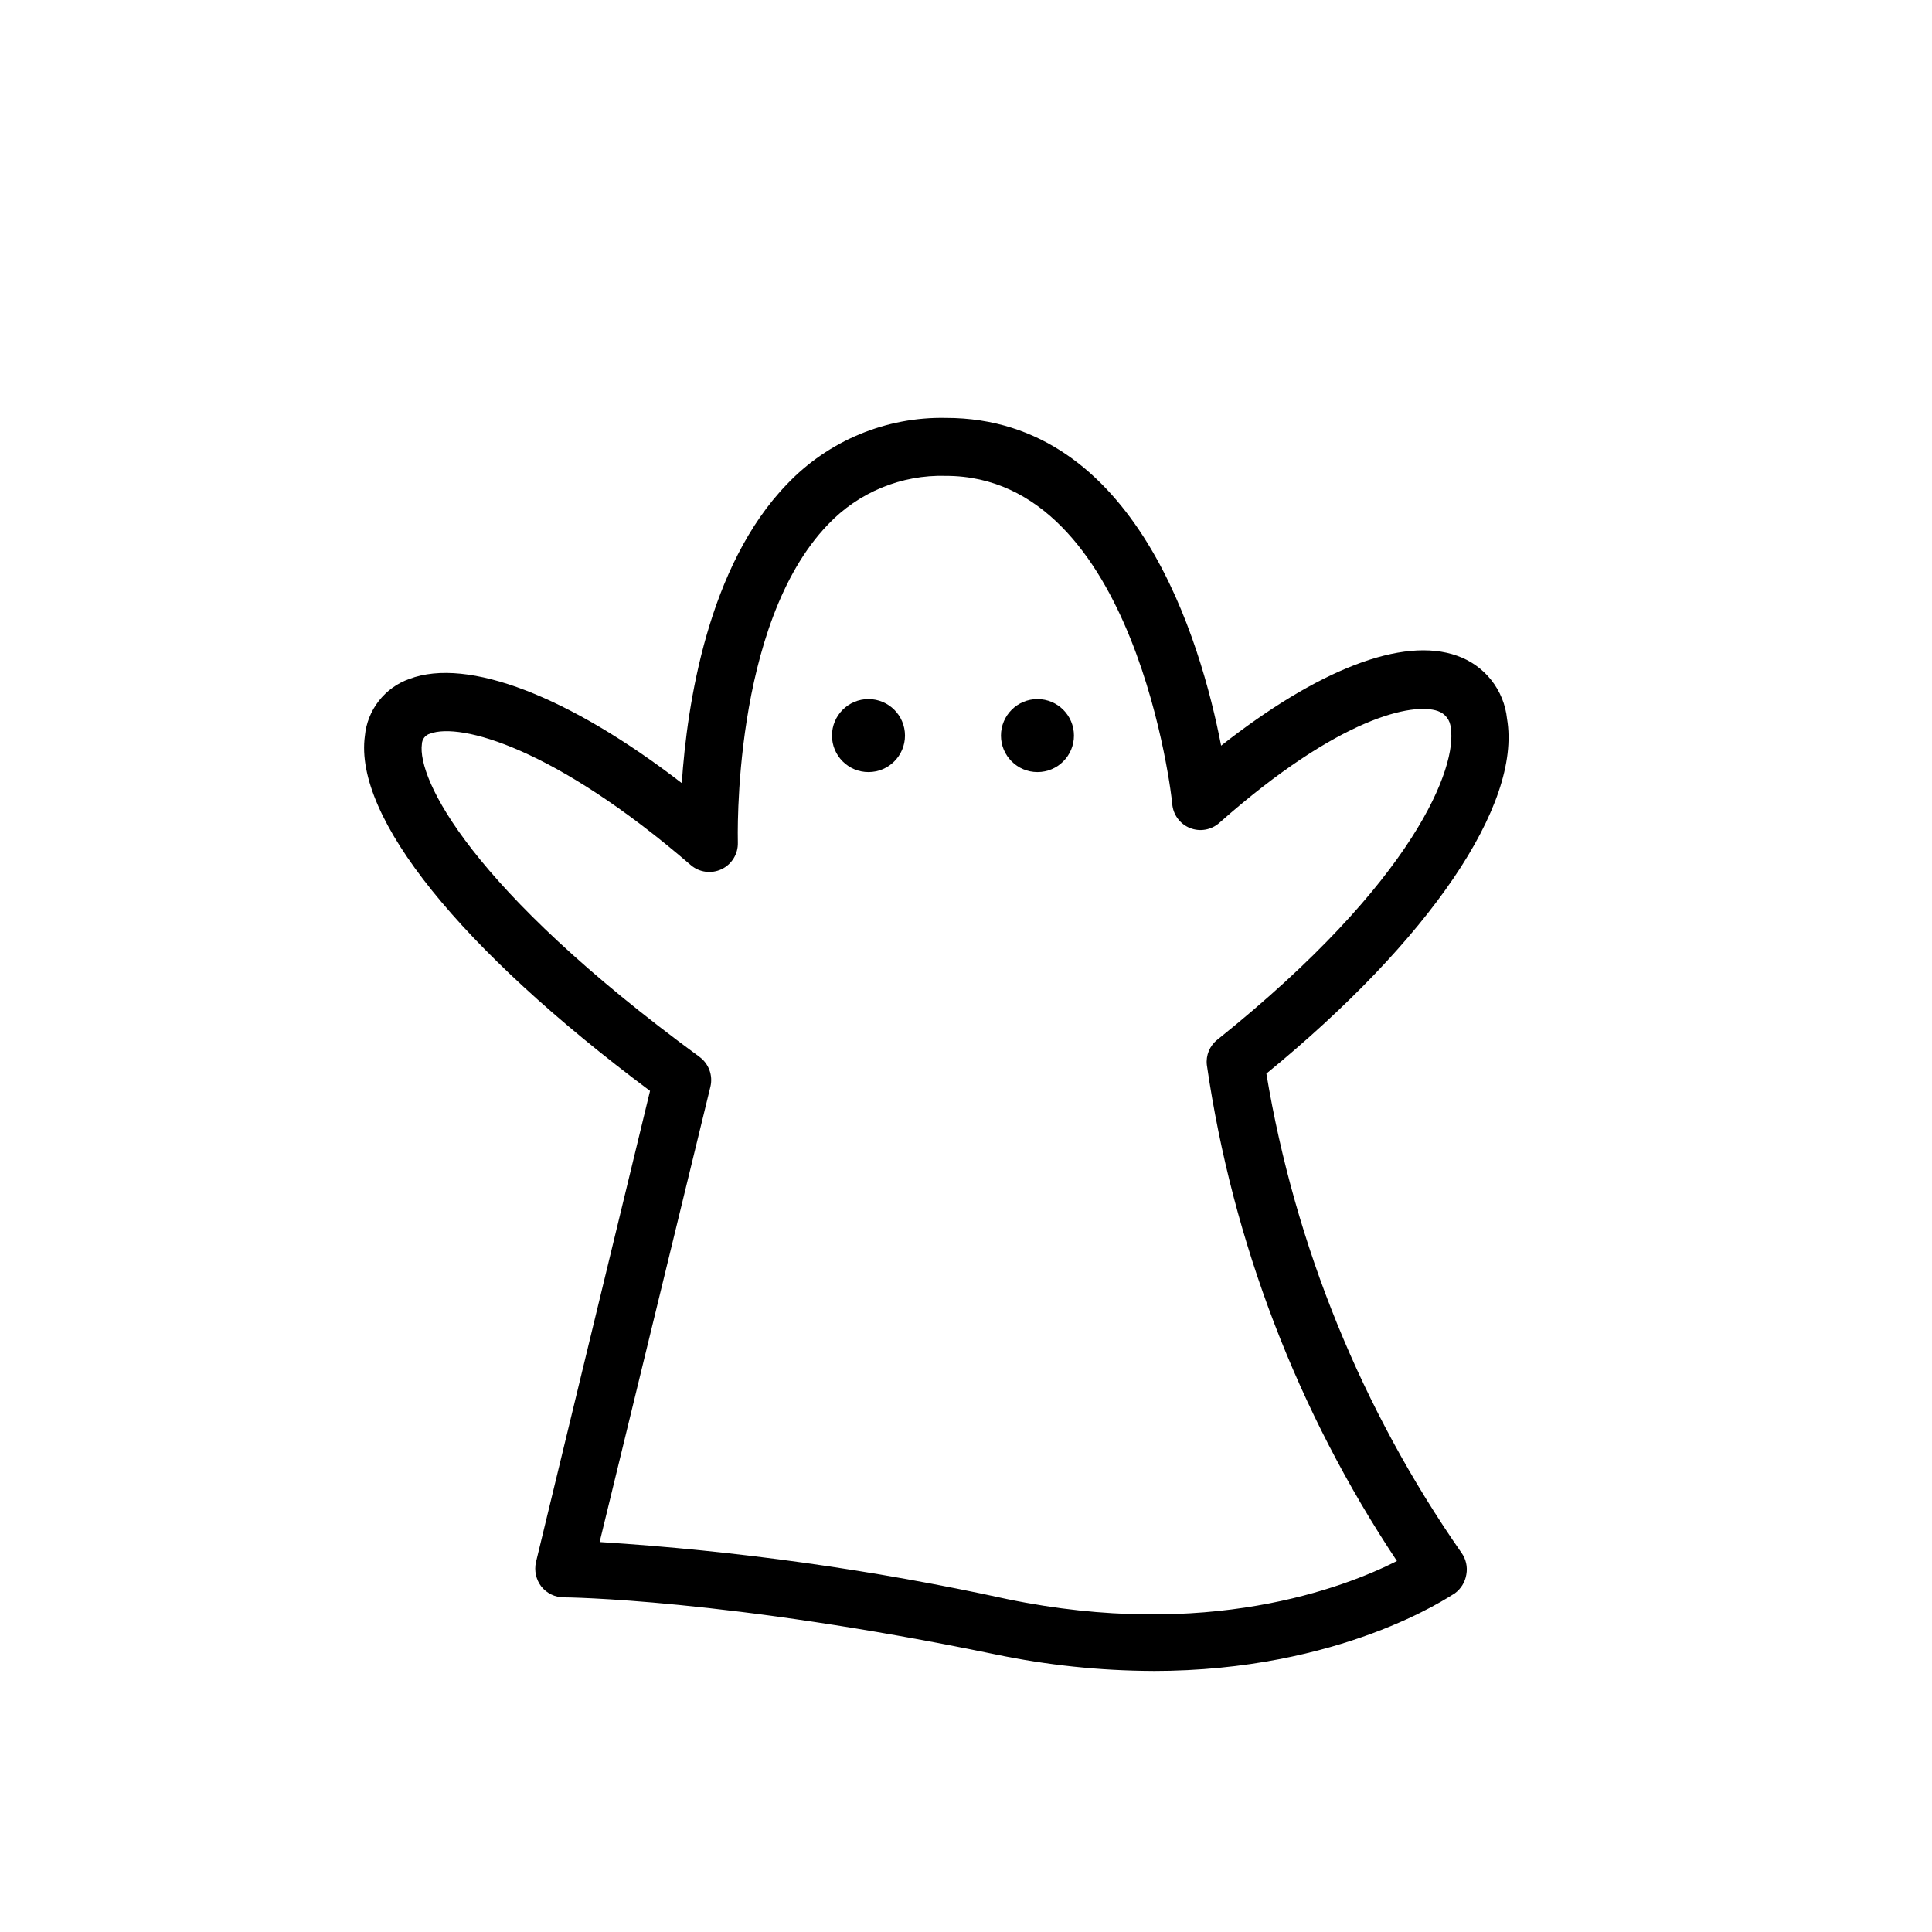 <?xml version="1.0" encoding="UTF-8"?>
<!-- Uploaded to: SVG Repo, www.svgrepo.com, Generator: SVG Repo Mixer Tools -->
<svg fill="#000000" width="800px" height="800px" version="1.1" viewBox="144 144 512 512" xmlns="http://www.w3.org/2000/svg">
 <g>
  <path d="m449.57 586.81c-14.051-0.047-28.062-1.516-41.816-4.383-71.289-14.762-113.96-15.113-114.36-15.113l-0.004-0.004c-2.312 0-4.5-1.059-5.941-2.871-1.402-1.836-1.918-4.195-1.414-6.449l30.23-124.89c-50.383-37.633-78.492-72.598-75.57-94.062v0.004c0.316-3.383 1.594-6.606 3.684-9.281 2.09-2.68 4.902-4.703 8.105-5.836 15.469-5.844 42.422 4.637 72.195 27.609 1.41-20.906 6.902-57.535 27.91-79.25 10.953-11.5 26.238-17.863 42.117-17.531 50.383 0 67.562 59.297 72.902 86.855 25.645-20.152 48.062-28.969 62.523-23.832v0.004c3.57 1.238 6.715 3.469 9.062 6.43 2.348 2.965 3.801 6.535 4.188 10.297 3.879 22.773-20.504 58.594-63.781 94.012 7.598 45.629 25.254 88.996 51.691 126.96 1.199 1.656 1.672 3.731 1.309 5.746-0.316 2.019-1.422 3.832-3.074 5.035-1.512 0.859-30.129 20.559-79.953 20.559zm-146.66-34.16c36.305 2.297 72.379 7.348 107.92 15.113 53.051 10.984 89.324-2.973 103.38-10.078l-0.004 0.004c-26.32-39.543-43.531-84.438-50.379-131.45-0.297-2.562 0.75-5.098 2.769-6.699 52.902-42.371 63.582-72.551 61.867-82.625-0.117-2.055-1.473-3.828-3.426-4.484-6.449-2.266-25.945 1.359-57.887 29.625-2.133 1.906-5.16 2.438-7.816 1.371-2.652-1.07-4.469-3.559-4.68-6.41 0-0.855-9.523-86.906-60.004-86.906-11.77-0.34-23.129 4.352-31.234 12.898-25.543 26.551-23.879 83.68-23.879 84.285 0.09 2.996-1.602 5.762-4.309 7.051-2.707 1.289-5.918 0.855-8.188-1.105-36.023-31.086-61.012-37.836-69.074-34.812-1.246 0.352-2.125 1.473-2.164 2.769-1.258 9.117 12.543 38.137 73.555 82.875v0.004c2.461 1.797 3.609 4.891 2.922 7.859z"/>
  <path d="m383.83 338.94c0 5.34-4.332 9.672-9.676 9.672-5.34 0-9.672-4.332-9.672-9.672 0-5.344 4.332-9.676 9.672-9.676 5.344 0 9.676 4.332 9.676 9.676"/>
  <path d="m428.61 338.94c0 5.34-4.328 9.672-9.672 9.672s-9.672-4.332-9.672-9.672c0-5.344 4.328-9.676 9.672-9.676s9.672 4.332 9.672 9.676"/>
 </g>
</svg>